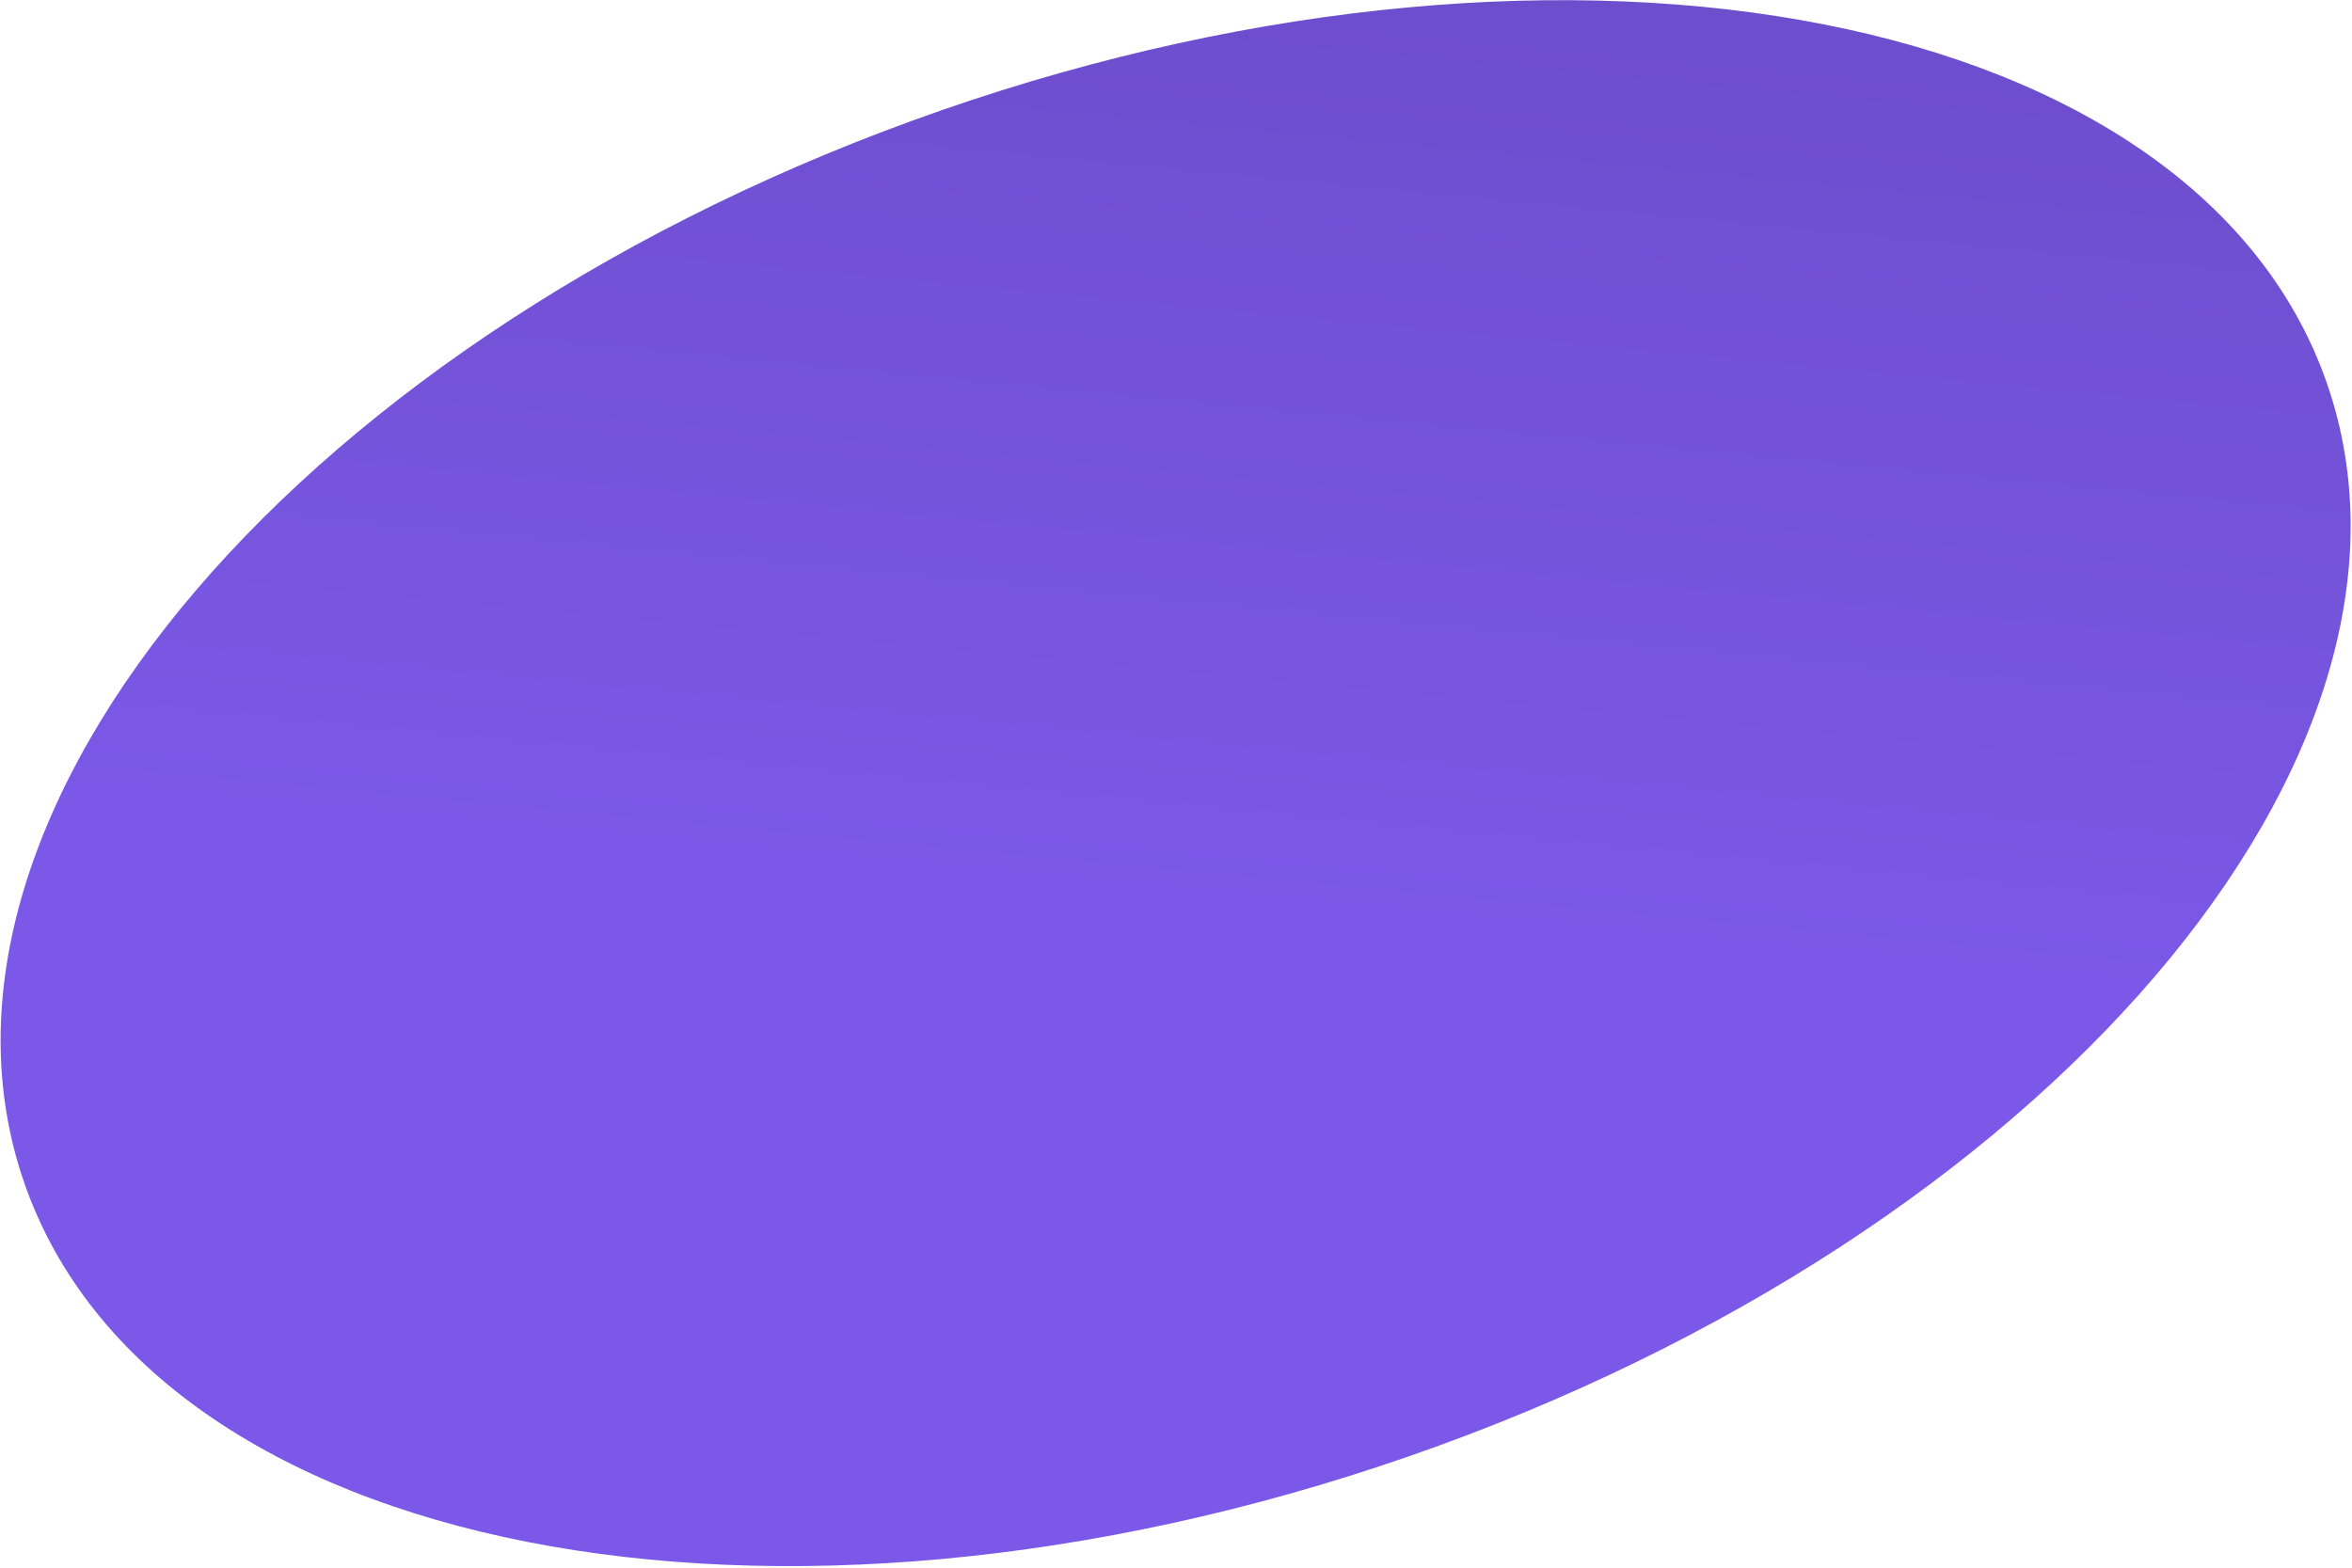 <?xml version="1.0" encoding="UTF-8"?> <svg xmlns="http://www.w3.org/2000/svg" width="1347" height="898" viewBox="0 0 1347 898" fill="none"><path d="M1332.61 219.481C1406.6 432.376 1171.38 707.541 807.24 834.079C443.102 960.617 87.936 890.611 13.955 677.716C-60.026 464.821 175.192 189.655 539.33 63.117C903.468 -63.421 1258.63 6.585 1332.61 219.481Z" fill="url(#paint0_linear_371_329)"></path><defs><linearGradient id="paint0_linear_371_329" x1="-648.699" y1="389.543" x2="-559.283" y2="-544.205" gradientUnits="userSpaceOnUse"><stop stop-color="#7B58E7"></stop><stop offset="1" stop-color="#6246B9"></stop></linearGradient></defs></svg> 